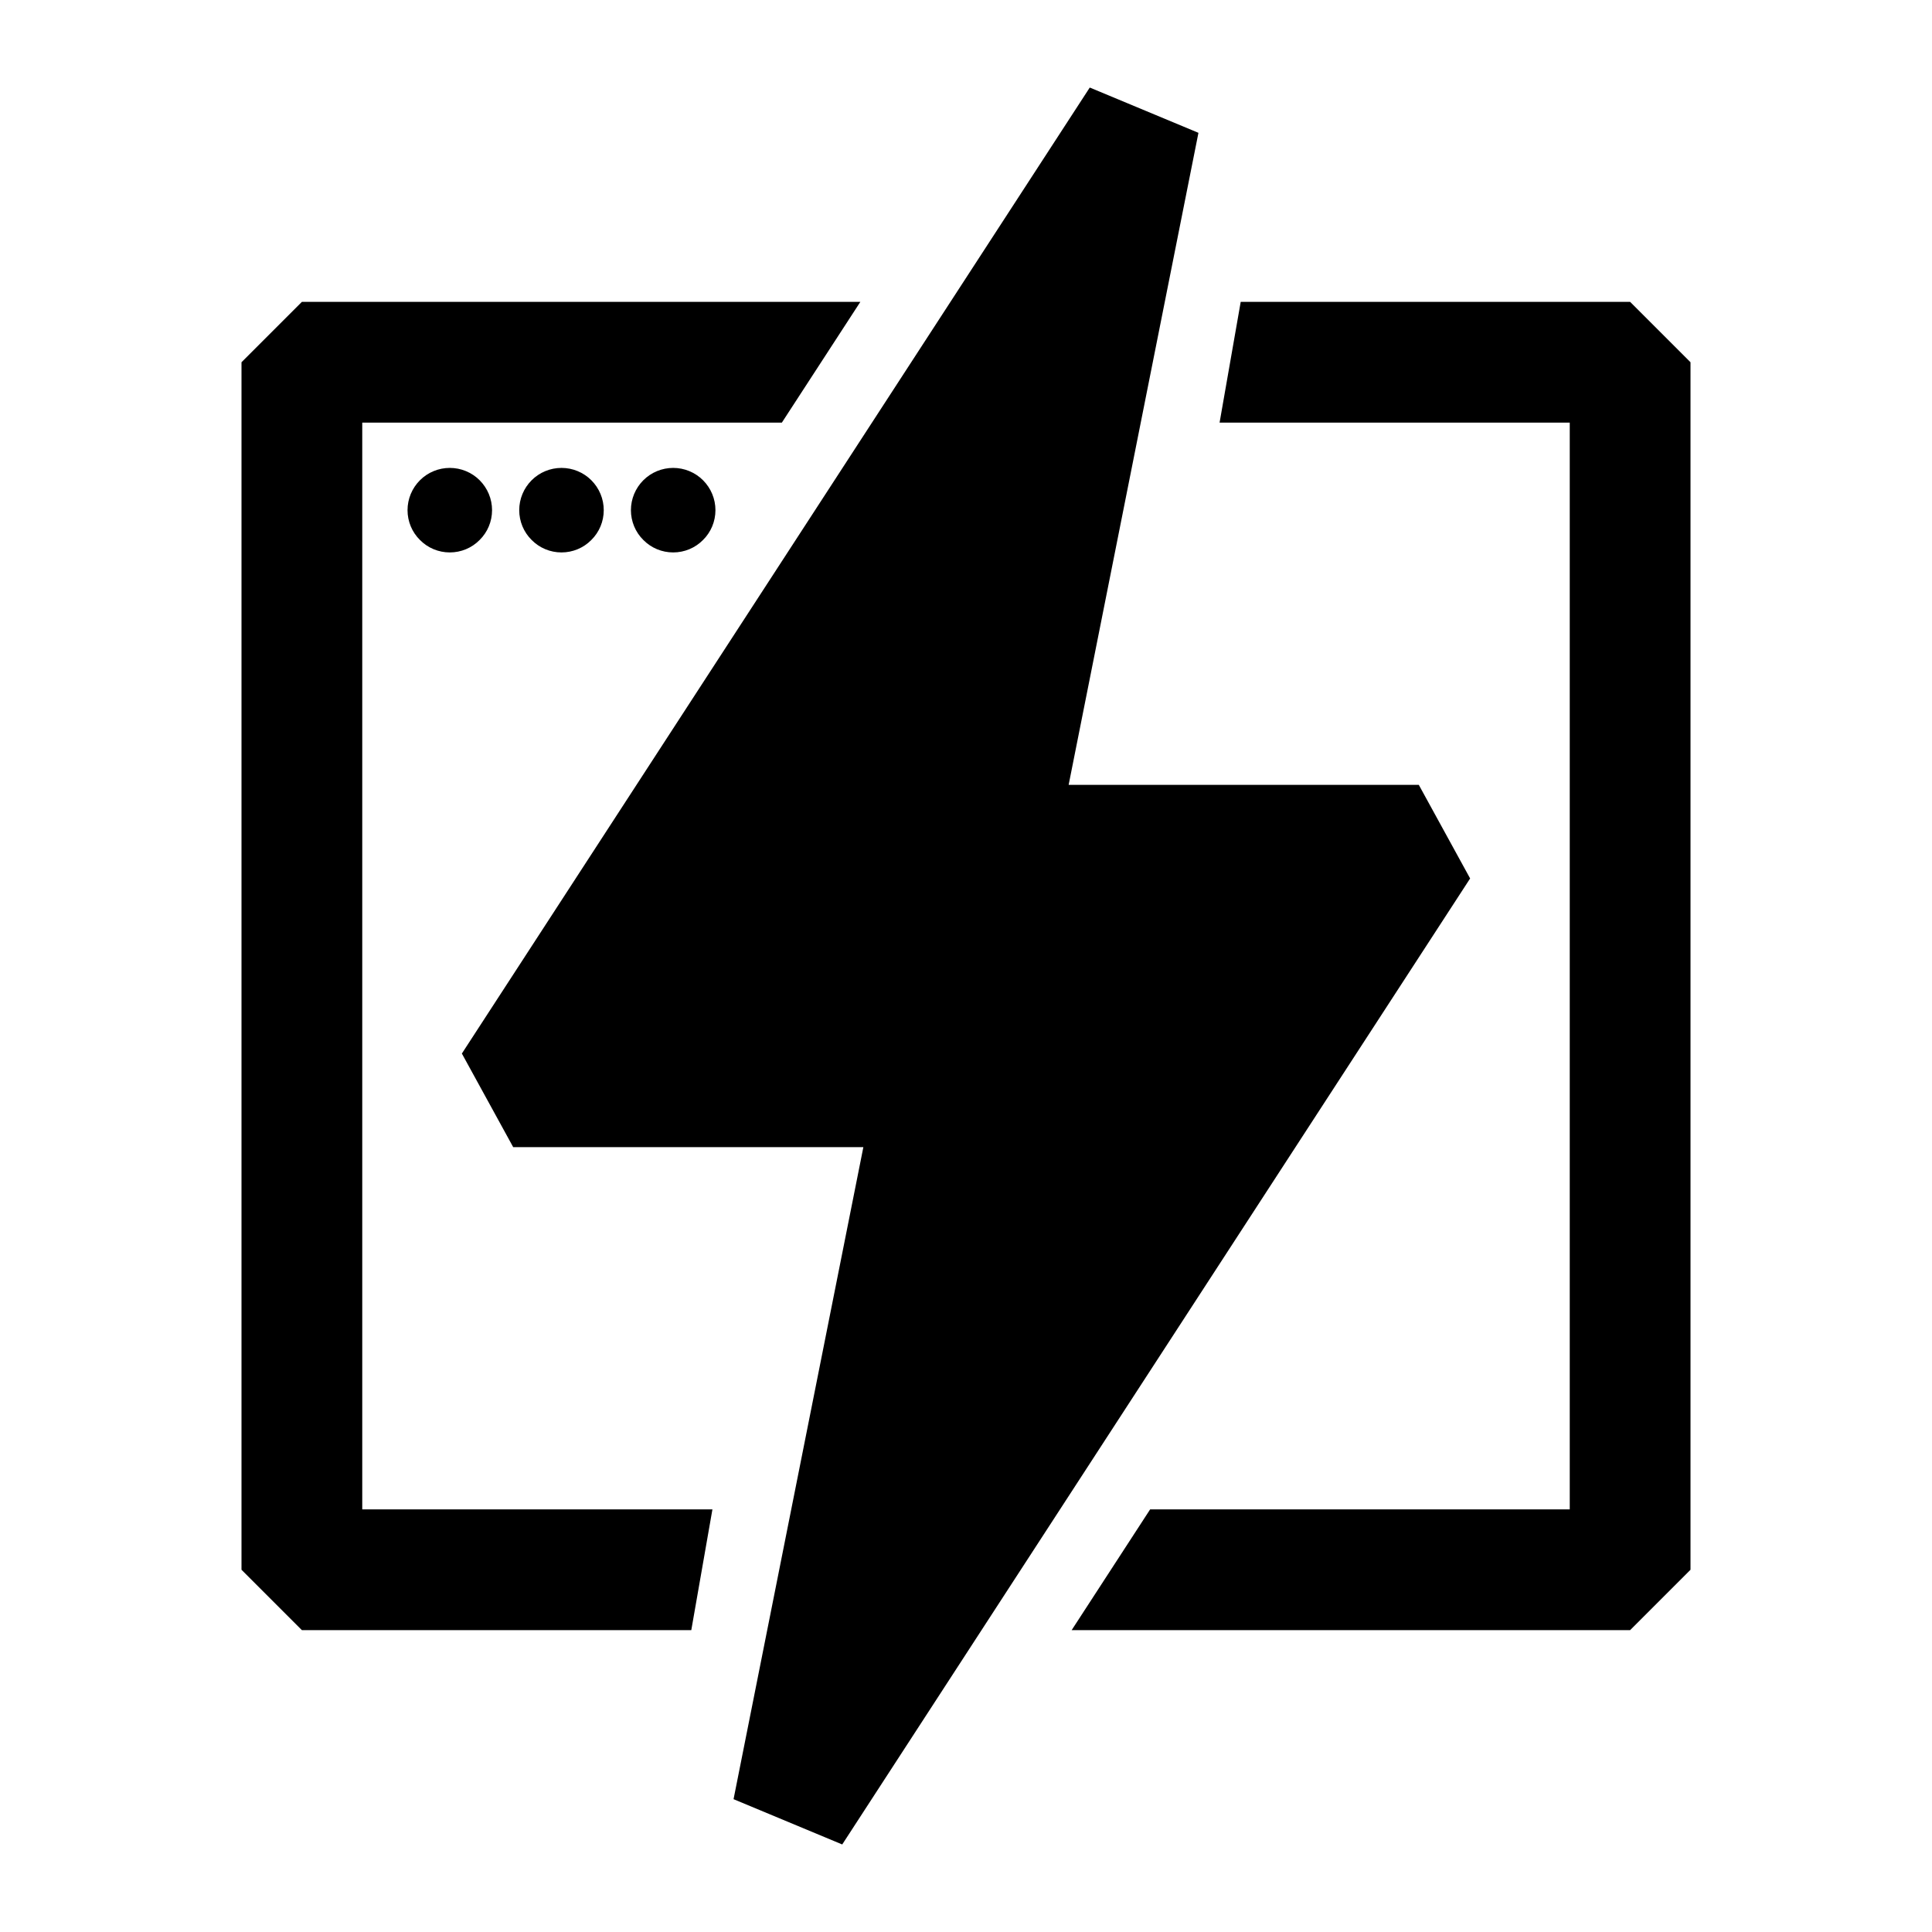 <svg width="16" height="16" viewBox="0 0 16 16" fill="none" xmlns="http://www.w3.org/2000/svg">
<path d="M7.125 2.5L6.475 3.5H3V12.5H5.9L5.725 13.5H2.5L2 13V3L2.5 2.5H7.125ZM10.275 2.5H13.5L14 3V13L13.5 13.5H8.875L9.525 12.5H13V3.5H10.1L10.275 2.5Z" fill="black"/>
<path d="M7.15 9.5H4.25L3.825 8.725L9.025 0.725L9.925 1.1L8.85 6.5H11.75L12.175 7.275L6.975 15.275L6.075 14.9L7.15 9.5ZM3.725 4.575C3.818 4.575 3.907 4.538 3.972 4.472C4.038 4.407 4.075 4.318 4.075 4.225C4.075 4.132 4.038 4.043 3.972 3.977C3.907 3.912 3.818 3.875 3.725 3.875C3.632 3.875 3.543 3.912 3.478 3.977C3.412 4.043 3.375 4.132 3.375 4.225C3.375 4.318 3.412 4.407 3.478 4.472C3.543 4.538 3.632 4.575 3.725 4.575ZM4.65 4.575C4.743 4.575 4.832 4.538 4.897 4.472C4.963 4.407 5 4.318 5 4.225C5 4.132 4.963 4.043 4.897 3.977C4.832 3.912 4.743 3.875 4.65 3.875C4.557 3.875 4.468 3.912 4.403 3.977C4.337 4.043 4.3 4.132 4.3 4.225C4.3 4.318 4.337 4.407 4.403 4.472C4.468 4.538 4.557 4.575 4.65 4.575ZM5.575 4.575C5.668 4.575 5.757 4.538 5.822 4.472C5.888 4.407 5.925 4.318 5.925 4.225C5.925 4.132 5.888 4.043 5.822 3.977C5.757 3.912 5.668 3.875 5.575 3.875C5.482 3.875 5.393 3.912 5.328 3.977C5.262 4.043 5.225 4.132 5.225 4.225C5.225 4.318 5.262 4.407 5.328 4.472C5.393 4.538 5.482 4.575 5.575 4.575Z" fill="black"/>
</svg>
